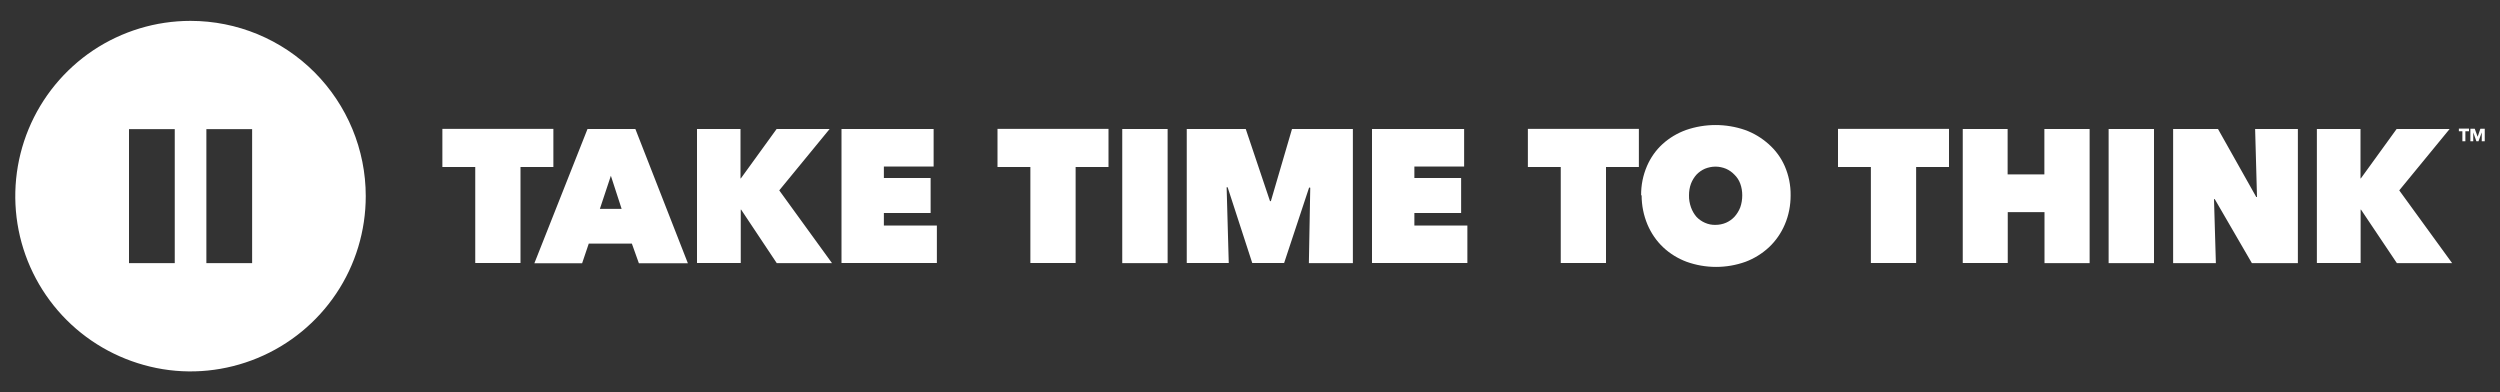 <?xml version="1.0" encoding="utf-8"?>
<!-- Generator: Adobe Illustrator 26.5.0, SVG Export Plug-In . SVG Version: 6.00 Build 0)  -->
<svg version="1.1" id="Layer_1" xmlns="http://www.w3.org/2000/svg" xmlns:xlink="http://www.w3.org/1999/xlink" x="0px" y="0px"
	 width="200px" height="31.36px" viewBox="0 0 200 31.36" style="enable-background:new 0 0 200 31.36;" xml:space="preserve">
<rect x="0" y="0" width="200" height="31.36" fill="#333333" stroke="none"/>
<style type="text/css">
	.st0{fill:#FFFFFF;}
</style>
<path class="st0" d="M20.17,21.05h-3.66V10.33h3.66V21.05z M13.98,21.05h-3.66V10.33h3.66V21.05z M15.24,1.67
	c-2.77,0-5.48,0.82-7.79,2.36c-2.3,1.54-4.1,3.73-5.16,6.29c-1.06,2.56-1.34,5.38-0.8,8.1c0.54,2.72,1.88,5.22,3.84,7.18
	c1.96,1.96,4.46,3.29,7.18,3.84s5.54,0.26,8.1-0.8c2.56-1.06,4.75-2.86,6.29-5.16c1.54-2.3,2.36-5.01,2.36-7.79
	c0-3.72-1.48-7.28-4.1-9.91C22.52,3.14,18.96,1.67,15.24,1.67 M41.63,21.04h-3.61v-7.68h-2.63v-3.05h8.88v3.05h-2.63V21.04
	L41.63,21.04z M48.87,14.06l-0.88,2.65h1.74L48.87,14.06z M47,10.32h3.83l4.2,10.74h-3.92l-0.56-1.57h-3.45l-0.53,1.57h-3.82
	L47,10.32z M59.29,16.77h-0.03v4.27h-3.5V10.32h3.48v3.95h0.03l2.86-3.95h4.24l-4.03,4.91l4.22,5.82h-4.42L59.29,16.77L59.29,16.77z
	 M67.31,10.32h7.38v3h-3.98v0.92h3.74v2.8h-3.74v1h4.24v3h-7.63V10.32L67.31,10.32z M86.04,21.04h-3.61v-7.68H79.8v-3.05h8.88v3.05
	h-2.63V21.04L86.04,21.04z M89.78,10.32h3.63v10.73h-3.63V10.32z M98.13,14.98l0.17,6.06h-3.36V10.32h4.72l1.94,5.77h0.07l1.69-5.77
	h4.87v10.73h-3.52l0.11-6.03L104.73,15l-2,6.04h-2.55l-1.97-6.06H98.13L98.13,14.98z M109.75,10.32h7.38v3h-3.98v0.92h3.74v2.8
	h-3.74v1h4.24v3h-7.63V10.32L109.75,10.32z M128.47,21.04h-3.61v-7.68h-2.63v-3.05h8.88v3.05h-2.63V21.04L128.47,21.04z
	 M135.12,15.62c-0.01,0.33,0.05,0.66,0.16,0.97c0.1,0.28,0.25,0.54,0.44,0.76c0.19,0.2,0.42,0.36,0.67,0.47
	c0.27,0.12,0.56,0.18,0.85,0.17c0.29,0,0.58-0.06,0.84-0.17c0.25-0.11,0.48-0.27,0.67-0.47c0.2-0.22,0.36-0.48,0.47-0.76
	c0.11-0.31,0.16-0.64,0.16-0.97c0-0.32-0.05-0.63-0.16-0.93c-0.1-0.27-0.26-0.52-0.47-0.72c-0.19-0.2-0.42-0.36-0.67-0.47
	c-0.27-0.11-0.55-0.17-0.84-0.17c-0.29,0-0.58,0.06-0.85,0.17c-0.25,0.11-0.48,0.27-0.67,0.47c-0.19,0.21-0.34,0.46-0.44,0.72
	C135.17,14.98,135.12,15.3,135.12,15.62z M131.29,15.62c-0.01-0.8,0.15-1.6,0.47-2.34c0.29-0.67,0.71-1.27,1.25-1.76
	c0.54-0.49,1.18-0.87,1.87-1.12c1.53-0.53,3.2-0.53,4.73,0c0.69,0.25,1.32,0.63,1.87,1.12c0.56,0.49,1,1.09,1.3,1.77
	c0.32,0.74,0.48,1.53,0.47,2.34c0,0.8-0.15,1.6-0.47,2.34c-0.29,0.68-0.72,1.3-1.26,1.81c-0.54,0.5-1.18,0.9-1.87,1.16
	c-1.53,0.55-3.2,0.55-4.73,0c-0.69-0.26-1.33-0.65-1.87-1.16c-0.54-0.51-0.96-1.13-1.25-1.81c-0.31-0.74-0.47-1.53-0.47-2.34
	 M153.28,21.04h-3.61v-7.68h-2.63v-3.05h8.88v3.05h-2.63V21.04z M163.56,16.97h-2.94v4.07h-3.6V10.32h3.59v3.63h2.94v-3.63h3.62
	v10.73h-3.61V16.97z M168.69,10.32h3.63v10.73h-3.63V10.32z M173.85,10.32h3.59l3.06,5.44h0.06l-0.15-5.44h3.42v10.73h-3.68
	l-2.97-5.12h-0.06l0.15,5.12h-3.42V10.32L173.85,10.32z M188.88,16.77h-0.03v4.27h-3.5V10.32h3.49v3.95h0.03l2.86-3.95h4.24
	l-4.03,4.91l4.23,5.82h-4.42L188.88,16.77L188.88,16.77z M197.23,10.5v0.8h-0.24v-0.8h-0.28v-0.21h0.81v0.21H197.23z M198.54,11.3
	l0-0.71h0l-0.26,0.71h-0.17l-0.25-0.71h0l0,0.71h-0.23v-1h0.35l0.23,0.64h0l0.22-0.64h0.35v1H198.54z"/>
</svg>
